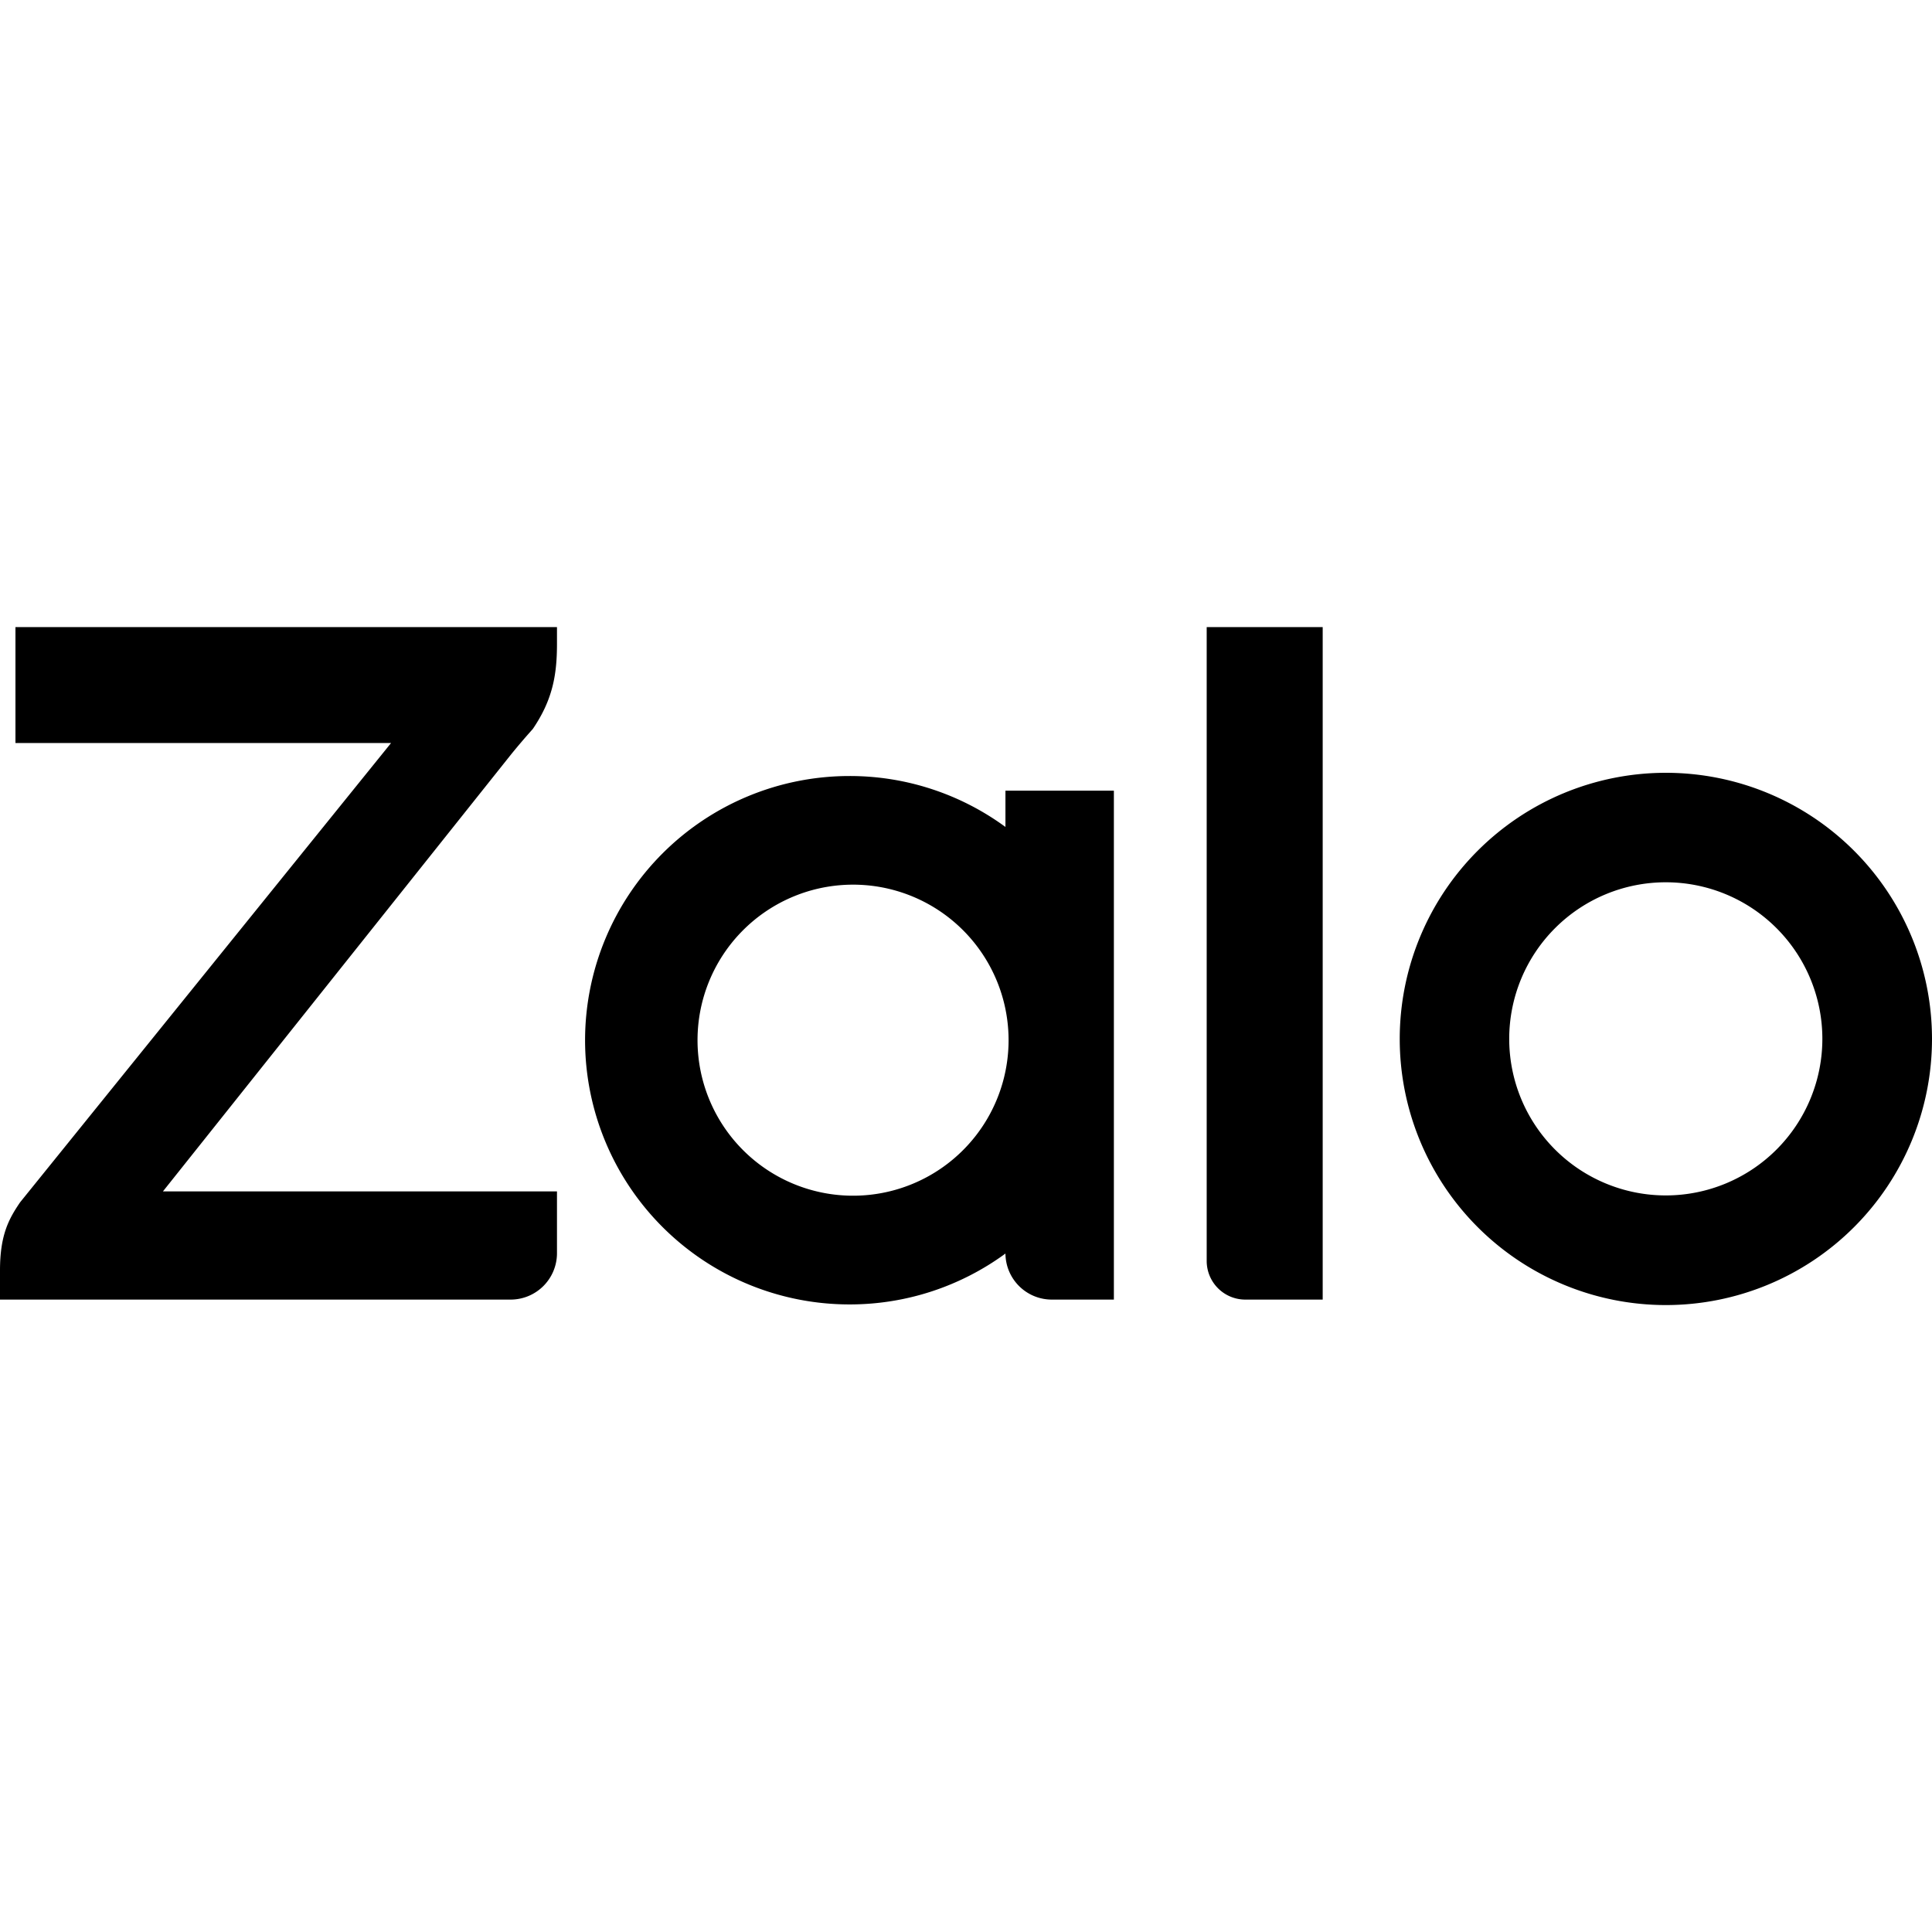 <svg xmlns="http://www.w3.org/2000/svg" viewBox="0 0 24 24"><path d="M12.49 10.272v-.45h1.347v6.322h-.77a.576.576 0 0 1-.577-.573v.001a3.27 3.27 0 0 1-1.938.632 3.284 3.284 0 0 1-3.284-3.282 3.284 3.284 0 0 1 3.284-3.282 3.27 3.27 0 0 1 1.937.632zM6.919 7.79v.205c0 .382-.051.694-.3 1.06l-.03.034a8 8 0 0 0-.242.285L2.024 14.8h4.895v.768a.576.576 0 0 1-.577.576H0v-.362c0-.443.11-.641.25-.847L4.858 9.23H.192V7.79zm8.551 8.354a.48.48 0 0 1-.48-.48V7.79h1.441v8.354zM20.693 9.6a3.306 3.306 0 1 1 .002 6.612 3.306 3.306 0 0 1-.002-6.612m-10.14 5.253a1.932 1.932 0 1 0 0-3.863 1.932 1.932 0 0 0 0 3.863m10.14-.003a1.945 1.945 0 1 0 0-3.89 1.945 1.945 0 0 0 0 3.89"/></svg>